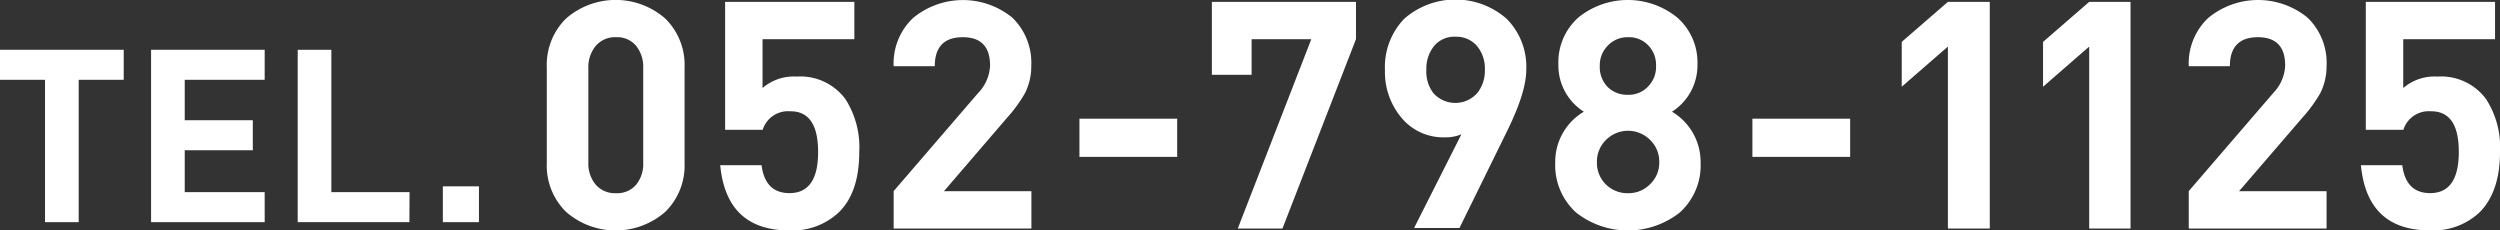<svg xmlns="http://www.w3.org/2000/svg" viewBox="0 0 358.08 33"><rect x="0" y="0" width="358.08" height="33" fill="#333333" stroke="none"/><defs><style>.cls-1{fill:#fff;}</style></defs><g id="レイヤー_2" data-name="レイヤー 2"><g id="ヘッダー"><path class="cls-1" d="M17.72,11.43H11.27V31.82H6.45V11.43H0V7.13H17.72Z"/><path class="cls-1" d="M37.91,31.82H21.64V7.13H37.91v4.3H26.46v5.79h9.75v4.3H26.46v6H37.91Z"/><path class="cls-1" d="M58.64,31.82h-16V7.13h4.82V27.52h11.2Z"/><path class="cls-1" d="M68.6,31.82H63.43V26.69H68.6Z"/><path class="cls-1" d="M98.05,23.34a9.27,9.27,0,0,1-2.76,7,10.8,10.8,0,0,1-14.22,0,9.3,9.3,0,0,1-2.75-7V9.66a9.3,9.3,0,0,1,2.75-7,10.8,10.8,0,0,1,14.22,0,9.27,9.27,0,0,1,2.76,7Zm-5.92-.05V9.75a4.79,4.79,0,0,0-1-3.16,3.51,3.51,0,0,0-2.89-1.26,3.59,3.59,0,0,0-2.92,1.26,4.74,4.74,0,0,0-1.05,3.16V23.29a4.68,4.68,0,0,0,1.05,3.15,3.63,3.63,0,0,0,2.92,1.23,3.55,3.55,0,0,0,2.89-1.23A4.72,4.72,0,0,0,92.13,23.29Z"/><path class="cls-1" d="M123.07,21.79c0,3.8-.95,6.65-2.87,8.57A9.66,9.66,0,0,1,113.05,33q-9,0-9.89-9.34h5.92q.51,4,4,4,4.1,0,4.1-5.88t-4-5.84a3.8,3.8,0,0,0-3.94,2.65h-5.38V.27h18.51V5.61H109.22v7a6.82,6.82,0,0,1,4.88-1.64,8,8,0,0,1,7,3.24A12.75,12.75,0,0,1,123.07,21.79Z"/><path class="cls-1" d="M147.73,32.73H128V27.37L140.12,13.3a6,6,0,0,0,1.69-3.91q0-4.07-3.92-4.06c-2.65,0-4,1.39-4,4.15H128a8.91,8.91,0,0,1,2.78-6.9A11.2,11.2,0,0,1,145,2.53a9,9,0,0,1,2.71,6.91,8.47,8.47,0,0,1-.91,3.92,20.17,20.17,0,0,1-2.55,3.5L135.2,27.39h12.53Z"/><path class="cls-1" d="M168.61,22.47h-14V17h14Z"/><path class="cls-1" d="M194.22,5.61,183.69,32.73h-6.4L187.82,5.61h-8.55v5.1h-5.69V.27h20.64Z"/><path class="cls-1" d="M218.61,10c0,2.13-.9,5-2.69,8.66l-6.88,14h-6.5l6.78-13.42a6,6,0,0,1-2.41.43,7.77,7.77,0,0,1-6.27-2.92,10.16,10.16,0,0,1-2.27-6.7,9.94,9.94,0,0,1,2.76-7.36,11.13,11.13,0,0,1,14.67,0A9.74,9.74,0,0,1,218.61,10Zm-5.93,0a5.06,5.06,0,0,0-1.05-3.32,3.88,3.88,0,0,0-3.14-1.42,3.76,3.76,0,0,0-3.1,1.35,5.19,5.19,0,0,0-1.09,3.39,5.06,5.06,0,0,0,1,3.33,4.21,4.21,0,0,0,6.29,0A5.07,5.07,0,0,0,212.68,10.07Z"/><path class="cls-1" d="M243.58,23.29a9.06,9.06,0,0,1-3,7.16,12,12,0,0,1-14.82,0,9.13,9.13,0,0,1-3-7.16A8.32,8.32,0,0,1,226.86,16a7.85,7.85,0,0,1-3.65-6.75,8.57,8.57,0,0,1,2.92-6.79,11.24,11.24,0,0,1,14.15.09,8.57,8.57,0,0,1,2.85,6.7A7.87,7.87,0,0,1,239.48,16,8.36,8.36,0,0,1,243.58,23.29Zm-5.92-.07a4.33,4.33,0,0,0-1.3-3.17,4.47,4.47,0,0,0-6.34,0,4.36,4.36,0,0,0-1.29,3.17A4.31,4.31,0,0,0,230,26.4a4.37,4.37,0,0,0,3.19,1.27,4.3,4.3,0,0,0,3.17-1.3A4.26,4.26,0,0,0,237.66,23.22ZM237.2,9.44a4.07,4.07,0,0,0-1.11-2.94,3.83,3.83,0,0,0-2.9-1.17,3.88,3.88,0,0,0-2.89,1.19,4,4,0,0,0-1.16,2.92,4.07,4.07,0,0,0,1.11,3,4,4,0,0,0,2.94,1.14,3.81,3.81,0,0,0,2.87-1.19A4,4,0,0,0,237.2,9.44Z"/><path class="cls-1" d="M265,22.47H251V17h14Z"/><path class="cls-1" d="M285,32.73H279V6.67l-6.61,5.75V6L279,.27H285Z"/><path class="cls-1" d="M305.16,32.73h-5.92V6.67l-6.61,5.75V6L299.24.27h5.92Z"/><path class="cls-1" d="M333.24,32.73H313.5V27.37L325.62,13.3a6,6,0,0,0,1.69-3.91q0-4.07-3.92-4.06c-2.64,0-4,1.39-4,4.15H313.5a8.94,8.94,0,0,1,2.78-6.9,11.2,11.2,0,0,1,14.24-.05,9,9,0,0,1,2.72,6.91,8.6,8.6,0,0,1-.91,3.92,20.34,20.34,0,0,1-2.56,3.5L320.7,27.39h12.54Z"/><path class="cls-1" d="M358.08,21.79c0,3.8-1,6.65-2.87,8.57A9.7,9.7,0,0,1,348.05,33q-9,0-9.89-9.34h5.92q.51,4,4,4,4.09,0,4.1-5.88t-4-5.84a3.81,3.81,0,0,0-3.94,2.65h-5.38V.27h18.51V5.61H344.22v7a6.84,6.84,0,0,1,4.88-1.64,8,8,0,0,1,7,3.24A12.75,12.75,0,0,1,358.08,21.79Z"/></g></g></svg>